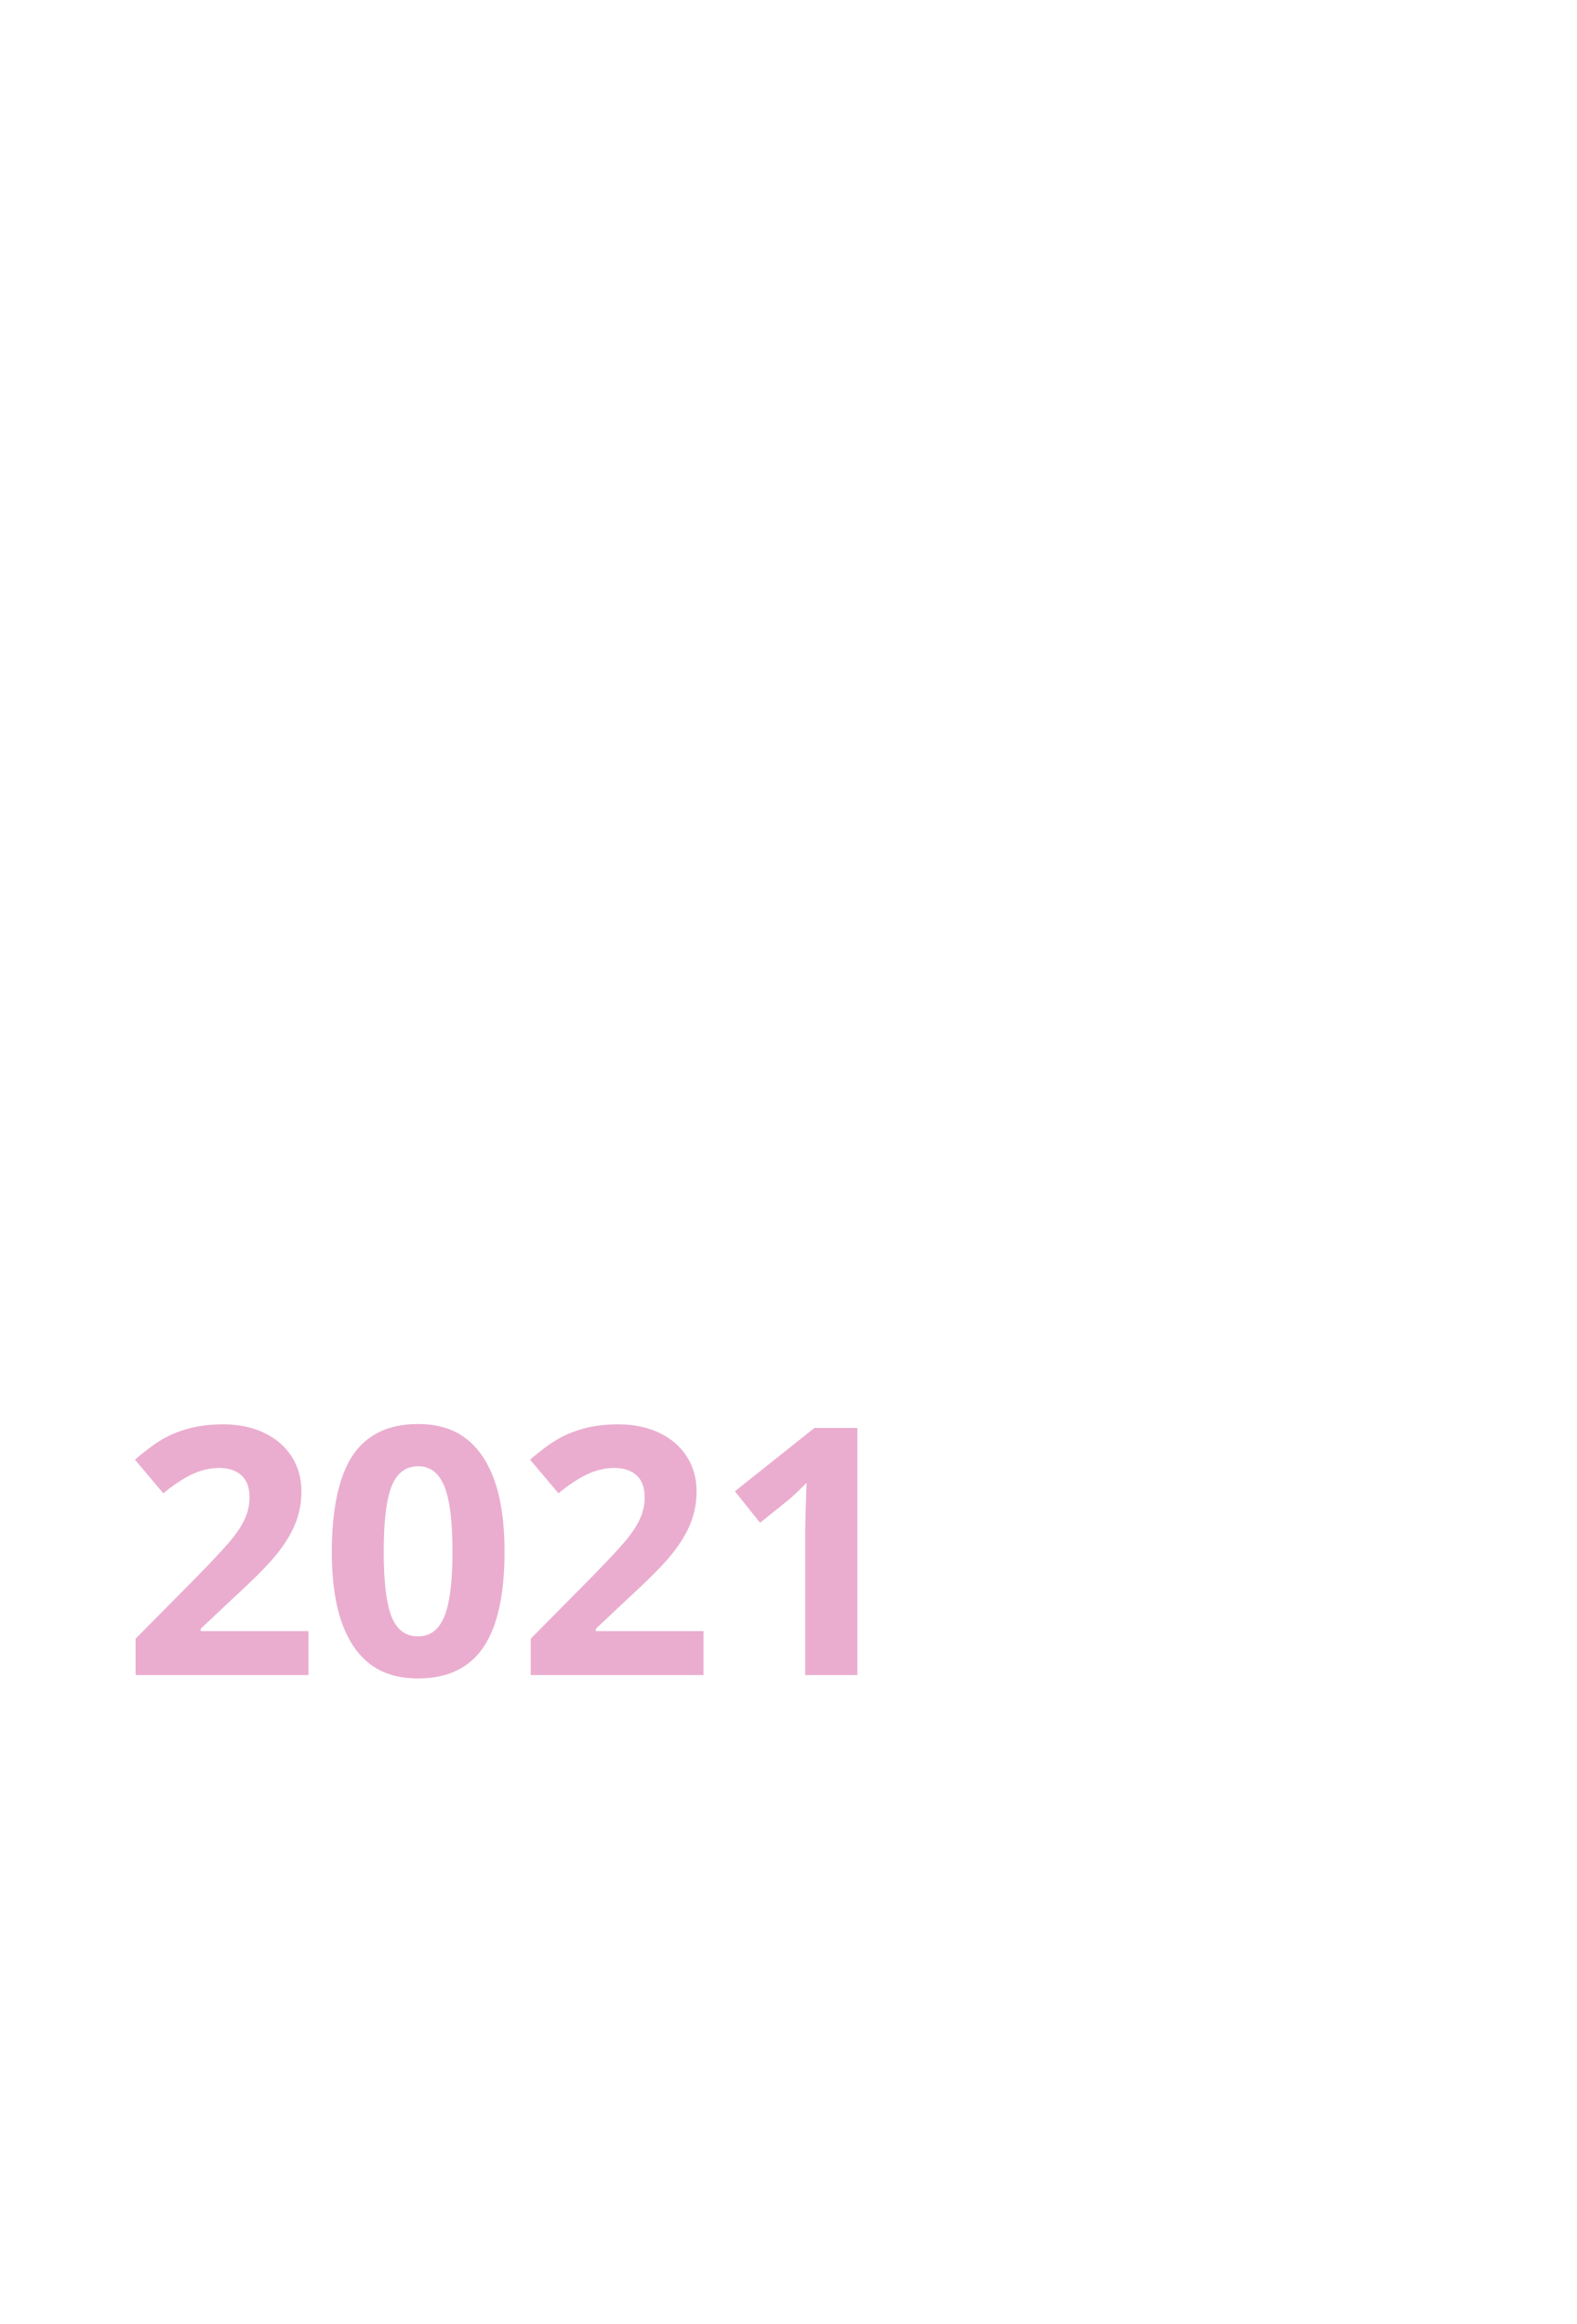 <?xml version="1.0" encoding="UTF-8"?>
<svg xmlns="http://www.w3.org/2000/svg" id="titel_II" viewBox="0 0 482 710" width="482" height="710" x="0" y="0"><defs><style>.cls-1{fill:#eaadcf;}</style></defs><path class="cls-1" d="M94.23,511.81H41.44v-11.11l18.96-19.16c5.61-5.75,9.28-9.74,11-11.96,1.72-2.22,2.96-4.28,3.72-6.17,.76-1.89,1.14-3.86,1.14-5.89,0-3.03-.83-5.29-2.5-6.77-1.67-1.48-3.9-2.22-6.69-2.22-2.93,0-5.77,.67-8.52,2.01-2.76,1.34-5.63,3.25-8.63,5.73l-8.68-10.28c3.72-3.17,6.8-5.41,9.25-6.71s5.11-2.32,8.01-3.02c2.89-.71,6.13-1.06,9.71-1.06,4.72,0,8.88,.86,12.5,2.58,3.62,1.72,6.42,4.13,8.42,7.23,2,3.1,3,6.65,3,10.64,0,3.48-.61,6.74-1.83,9.79-1.22,3.05-3.12,6.17-5.68,9.38-2.57,3.2-7.09,7.77-13.56,13.69l-9.71,9.14v.72h32.91v13.43Z"/><path class="cls-1" d="M154.21,474.05c0,13.19-2.16,22.95-6.48,29.29-4.32,6.34-10.98,9.5-19.97,9.5s-15.28-3.27-19.71-9.81-6.64-16.2-6.64-28.98,2.15-23.15,6.46-29.47,10.93-9.48,19.89-9.48,15.3,3.31,19.76,9.92c4.46,6.61,6.69,16.29,6.69,29.03Zm-36.93,0c0,9.26,.8,15.9,2.4,19.91,1.6,4.01,4.3,6.02,8.08,6.02s6.41-2.03,8.06-6.1,2.48-10.67,2.48-19.84-.83-15.92-2.5-19.96c-1.67-4.05-4.35-6.07-8.03-6.07s-6.44,2.02-8.06,6.07c-1.62,4.05-2.43,10.7-2.43,19.96Z"/><path class="cls-1" d="M215,511.81h-52.79v-11.11l18.96-19.16c5.61-5.75,9.28-9.74,11-11.96,1.72-2.22,2.96-4.28,3.72-6.17,.76-1.89,1.14-3.86,1.14-5.89,0-3.03-.83-5.29-2.5-6.77-1.67-1.48-3.9-2.22-6.69-2.22-2.93,0-5.77,.67-8.52,2.01-2.76,1.34-5.63,3.25-8.63,5.73l-8.68-10.28c3.72-3.17,6.8-5.41,9.25-6.71s5.11-2.32,8.01-3.02c2.89-.71,6.13-1.06,9.71-1.06,4.72,0,8.88,.86,12.5,2.58,3.62,1.72,6.42,4.13,8.42,7.23,2,3.1,3,6.65,3,10.64,0,3.48-.61,6.74-1.83,9.79-1.22,3.05-3.12,6.17-5.68,9.38-2.57,3.2-7.09,7.77-13.56,13.69l-9.71,9.14v.72h32.91v13.43Z"/><path class="cls-1" d="M262.06,511.81h-15.96v-43.7l.16-7.18,.26-7.85c-2.65,2.65-4.49,4.39-5.53,5.22l-8.68,6.97-7.7-9.61,24.33-19.37h13.12v75.52Z"/></svg>
